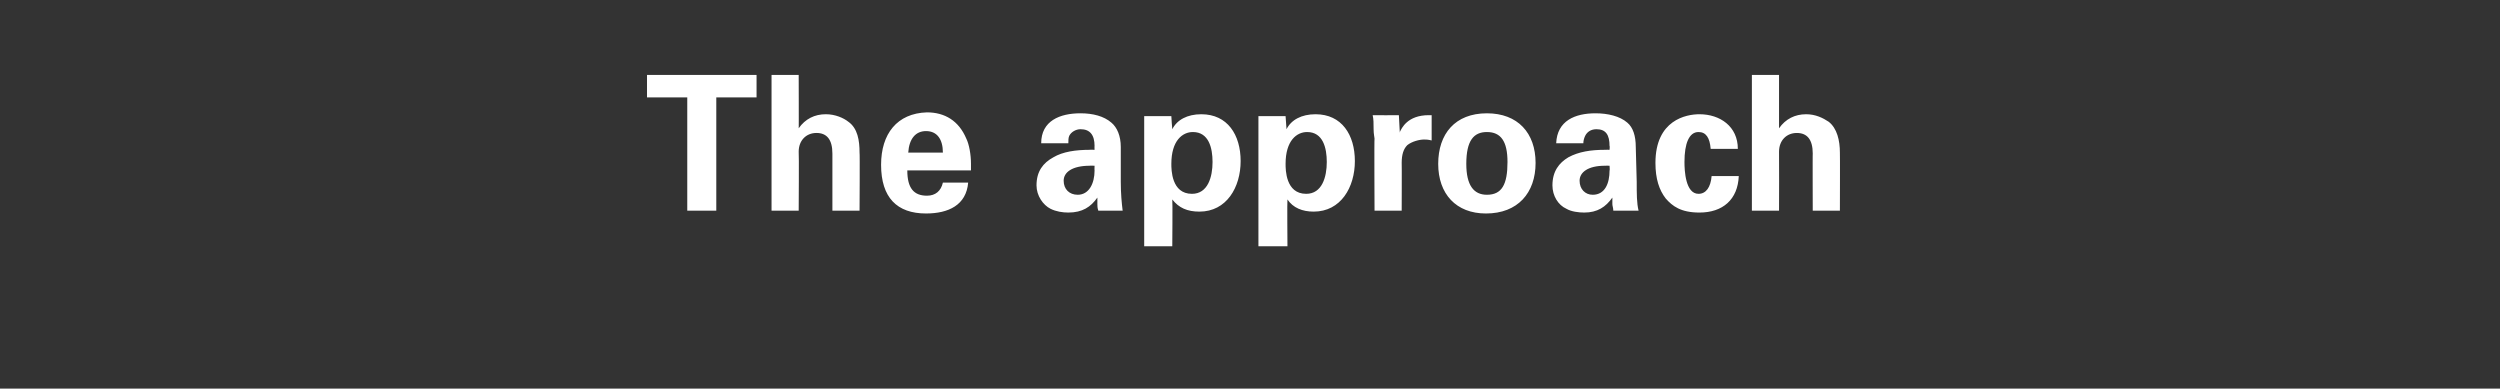 <?xml version="1.0" standalone="no"?><!DOCTYPE svg PUBLIC "-//W3C//DTD SVG 1.1//EN" "http://www.w3.org/Graphics/SVG/1.1/DTD/svg11.dtd"><svg xmlns="http://www.w3.org/2000/svg" version="1.1" width="267px" height="41.5px" viewBox="0 -8 267 41.5" style="top:-8px"><rect x="0" y="-8" width="267" height="41.5" fill="#333333" stroke="none"/><desc>The approach</desc><defs/><g id="Polygon98429"><path d="m80.8 0l0 2.4l-4.3 0l0 12.1l-3.1 0l0-12.1l-4.3 0l0-2.4l11.7 0zm4.5 0c0 0 .02 5.74 0 5.7c.7-1 1.7-1.5 2.9-1.5c1 0 1.9.4 2.4.8c1 .7 1.2 2 1.2 3.3c.04-.02 0 6.2 0 6.2l-2.9 0c0 0 0-6.14 0-6.1c0-1.5-.6-2.2-1.7-2.2c-1.1 0-1.9.8-1.9 2c.04 0 0 6.3 0 6.3l-2.9 0l0-14.5l2.9 0zm17.9 6.8c.3.6.5 1.7.5 2.7c0 .3 0 .4 0 .7c0 0-6.8 0-6.8 0c0 1.9.7 2.7 2.1 2.7c.9 0 1.5-.5 1.7-1.4c0 0 2.7 0 2.7 0c-.2 2.4-2.1 3.3-4.5 3.3c-3.1 0-4.8-1.7-4.8-5.2c0-3.3 1.7-5.5 4.9-5.6c1.9 0 3.4.9 4.2 2.8zm-2.5 1.5c0-1.4-.6-2.3-1.8-2.3c-1.1 0-1.8.8-1.9 2.3c0 0 3.7 0 3.7 0zm18-3.2c.6.5 1 1.4 1 2.6c0 0 0 3.7 0 3.7c0 1.3.1 2.3.2 3.1c0 0-2.6 0-2.6 0c-.1-.3-.1-.5-.1-.7c0-.2 0-.4 0-.7c-.7 1-1.6 1.6-3.1 1.6c-.6 0-1.3-.1-1.9-.4c-.8-.4-1.5-1.4-1.5-2.5c0-1.5.7-2.4 1.8-3c1-.6 2.4-.8 3.9-.8c-.02-.02.5 0 .5 0c0 0-.02-.42 0-.4c0-1.2-.5-1.8-1.5-1.8c-.5 0-1 .3-1.2.7c-.1.2-.1.5-.1.8c0 0-2.9 0-2.9 0c0-2.4 2-3.2 4.2-3.2c1.3 0 2.5.3 3.3 1zm-3.6 7.7c1.2 0 1.8-1.2 1.8-2.6c-.02.02 0-.5 0-.5c0 0-.54-.02-.5 0c-1.9 0-2.8.7-2.8 1.6c0 .9.6 1.5 1.5 1.5zm17.4-3.6c0 2.8-1.5 5.4-4.4 5.4c-1.3 0-2.2-.4-2.9-1.3c.04 0 0 5 0 5l-3 0l0-13.9l2.9 0c0 0 .08 1.4.1 1.4c.5-1 1.6-1.6 3.1-1.6c2.8 0 4.2 2.2 4.2 5zm-5.2 3.5c1.7 0 2.2-1.8 2.2-3.4c0-1.5-.4-3.2-2.1-3.2c-1.1 0-2.3.9-2.3 3.4c0 .6 0 3.2 2.2 3.2zm17.4-3.5c0 2.8-1.5 5.4-4.4 5.4c-1.2 0-2.2-.4-2.8-1.3c-.04 0 0 5 0 5l-3.1 0l0-13.9l2.9 0c0 0 .1 1.4.1 1.4c.5-1 1.6-1.6 3.1-1.6c2.8 0 4.2 2.2 4.2 5zm-5.2 3.5c1.7 0 2.2-1.8 2.2-3.4c0-1.5-.4-3.2-2.1-3.2c-1.1 0-2.3.9-2.3 3.4c0 .6 0 3.2 2.2 3.2zm13.4-5.7c-.4-.1-.6-.1-.8-.1c-.5 0-1.3.2-1.8.6c-.4.4-.6 1-.6 1.9c.02-.02 0 5.1 0 5.1l-2.9 0c0 0-.04-7.72 0-7.7c0-.1-.1-.5-.1-1c0-.6 0-1.1-.1-1.5c.02.02 2.8 0 2.8 0l.1 1.9c0 0 .02-.08 0-.1c.2-.4.8-1.8 3.1-1.8c-.02 0 .3 0 .3 0c0 0 0 2.66 0 2.7zm5.8 7.8c-3.2 0-5.1-2.1-5.1-5.3c0-3.2 1.8-5.4 5.2-5.4c3.3 0 5.2 2.1 5.2 5.3c0 3.2-1.9 5.4-5.3 5.4zm2.3-5.5c0-2.2-.7-3.2-2.2-3.2c-1.4 0-2.2.9-2.2 3.4c0 2.3.8 3.3 2.2 3.3c1.6 0 2.2-1.1 2.2-3.5zm12.8-4.2c.6.5.9 1.4.9 2.6c0 0 .1 3.7.1 3.7c0 1.3 0 2.3.2 3.1c0 0-2.7 0-2.7 0c0-.3-.1-.5-.1-.7c0-.2 0-.4 0-.7c-.7 1-1.6 1.6-3 1.6c-.6 0-1.4-.1-1.9-.4c-.9-.4-1.5-1.4-1.5-2.5c0-1.5.7-2.4 1.7-3c1.1-.6 2.4-.8 3.9-.8c.04-.02.5 0 .5 0c0 0 .04-.42 0-.4c0-1.2-.4-1.8-1.4-1.8c-.6 0-1 .3-1.2.7c-.1.2-.2.5-.2.8c0 0-2.9 0-2.9 0c.1-2.4 2-3.2 4.2-3.2c1.3 0 2.6.3 3.4 1zm-3.7 7.7c1.3 0 1.8-1.2 1.8-2.6c.04.02 0-.5 0-.5c0 0-.48-.02-.5 0c-1.8 0-2.7.7-2.7 1.6c0 .9.6 1.5 1.4 1.5zm15.5-4.9c0 0-2.9 0-2.9 0c-.1-1.2-.5-1.8-1.3-1.8c-1 0-1.5 1.2-1.5 3.2c0 .9.1 3.4 1.5 3.4c.8 0 1.3-.7 1.4-1.9c0 0 2.9 0 2.9 0c-.1 2.5-1.7 3.9-4.2 3.9c-2 0-2.9-.7-3.6-1.5c-.7-.9-1.1-2.1-1.1-3.8c0-4.6 3.3-5.2 4.7-5.2c2.2 0 4.1 1.3 4.1 3.7zm4.4-7.9c0 0 0 5.74 0 5.7c.7-1 1.7-1.5 2.9-1.5c1 0 1.8.4 2.4.8c.9.7 1.2 2 1.2 3.3c.02-.02 0 6.2 0 6.2l-2.9 0c0 0-.02-6.14 0-6.1c0-1.5-.6-2.2-1.7-2.2c-1.1 0-1.9.8-1.9 2c.02 0 0 6.3 0 6.3l-2.9 0l0-14.5l2.9 0z" stroke="none" fill="#ffffff"/></g></svg>